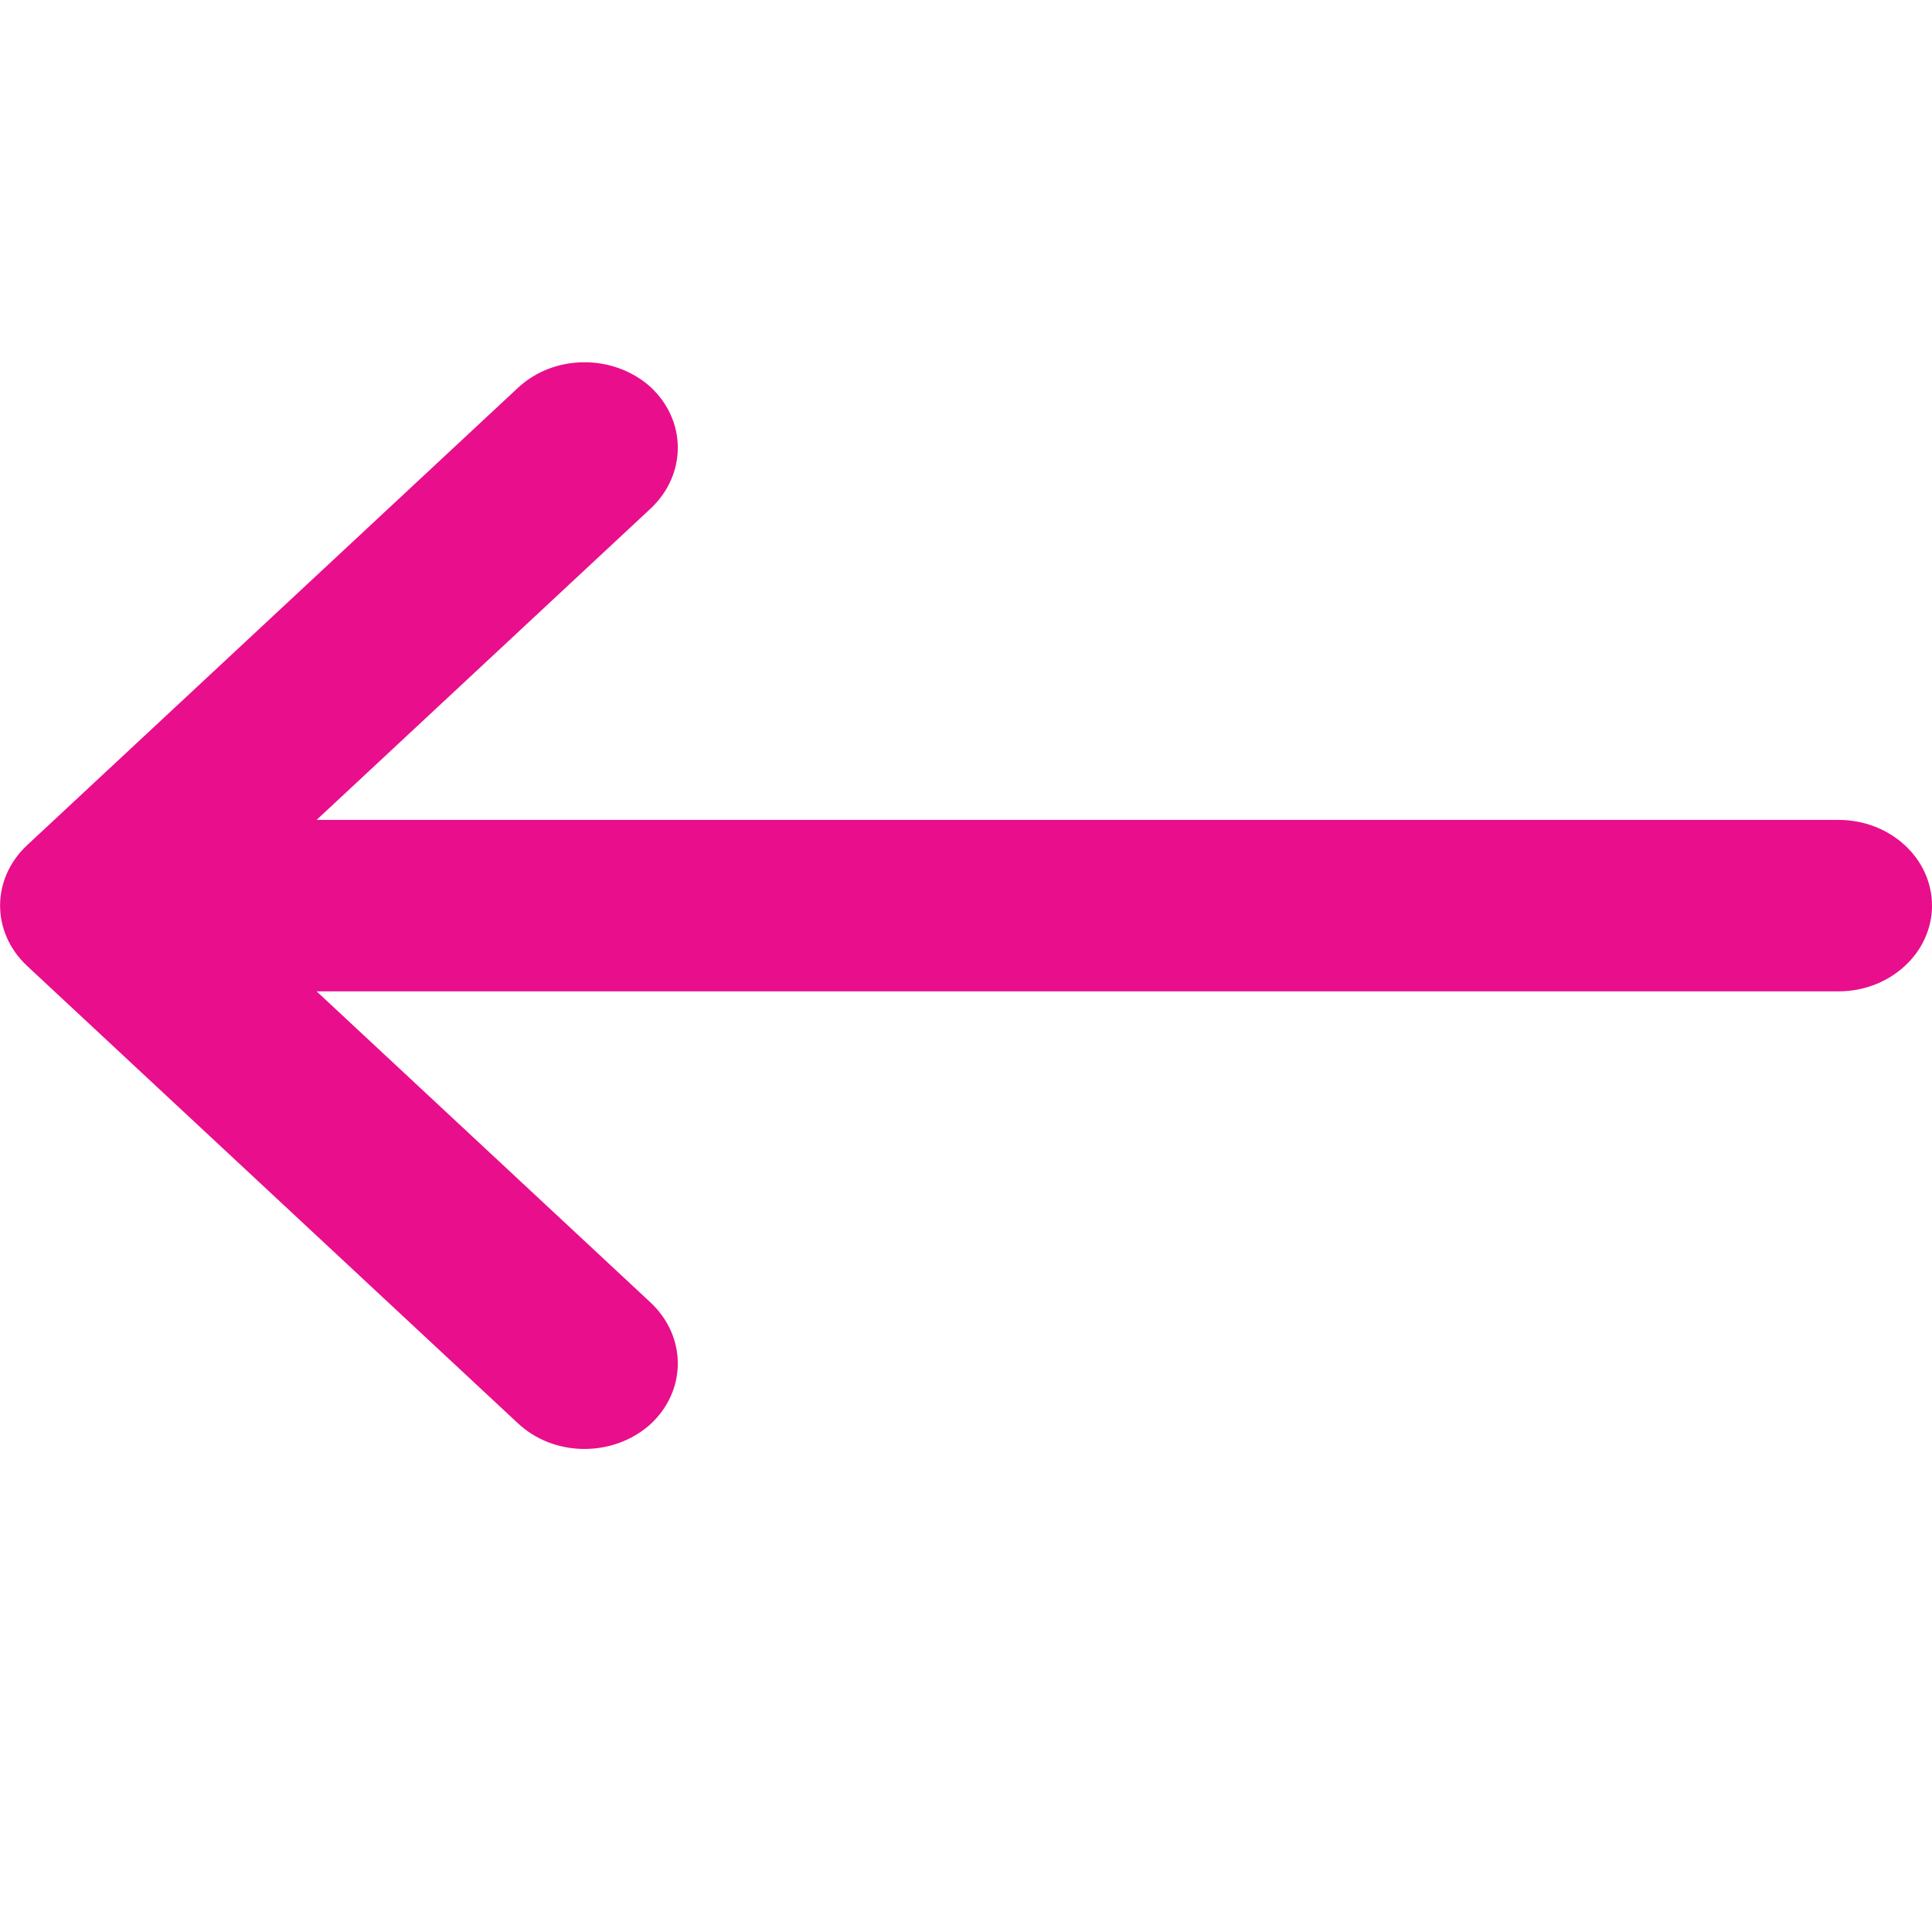 <svg width="16" height="16" viewBox="0 0 16 16" fill="none" xmlns="http://www.w3.org/2000/svg">
<g clip-path="url(#clip0_118_2110)">
<path fill-rule="evenodd" clip-rule="evenodd" d="M4.286 3.215C4.587 2.931 5.077 2.931 5.382 3.2C5.687 3.478 5.691 3.925 5.39 4.21L2.622 6.79L15.225 6.79C15.653 6.79 16 7.108 16 7.5C16 7.891 15.653 8.21 15.225 8.21L2.622 8.21L5.39 10.789C5.691 11.074 5.687 11.522 5.382 11.799C5.077 12.069 4.587 12.069 4.286 11.784L0.222 7.997C-0.073 7.719 -0.073 7.28 0.222 7.002L4.286 3.215Z" fill="#e90e8b"/>
</g>
<defs>
<clipPath id="clip0_118_2110">
<rect width="16" height="16" fill="white" transform="translate(16 16) rotate(-180)"/>
</clipPath>
</defs>
</svg>
